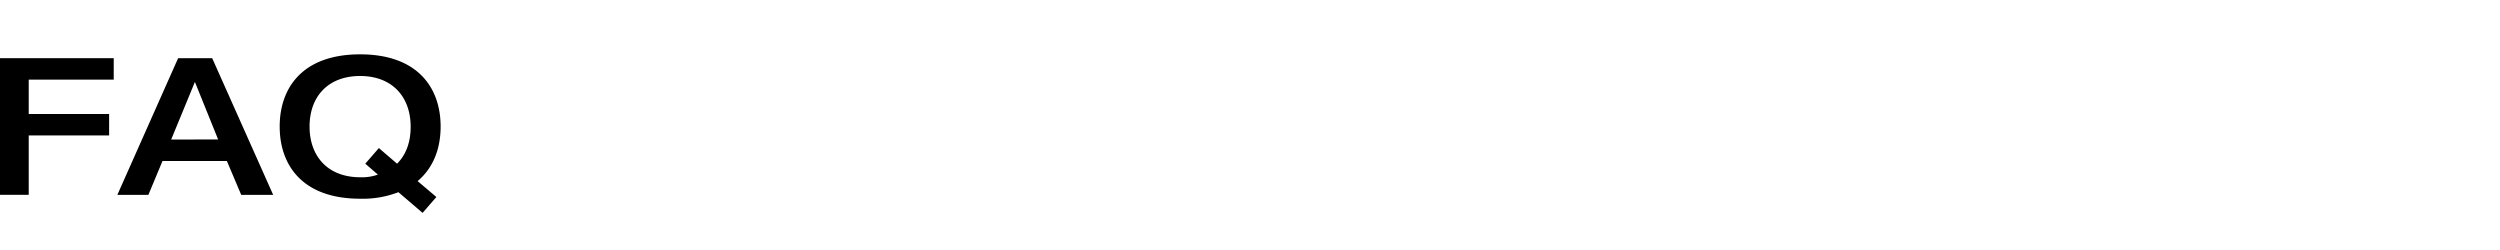 <?xml version="1.0" encoding="utf-8"?>
<svg id="Ebene_1" data-name="Ebene 1" xmlns="http://www.w3.org/2000/svg" viewBox="0 0 800 80"><title>Navi_up2date</title><path d="M0,18.62H36.39v6.86H9.19v11H34.92v6.86H9.19v19H0Z"/><path d="M57,18.62h10.9L87.42,62.36H77.19L72.6,51.52H52L47.48,62.36H37.55Zm12.8,26L62.37,26.22l-7.6,18.44Z"/><path d="M127.49,61.5a31.59,31.59,0,0,1-12.25,2.09c-18.51,0-25.74-10.79-25.74-23.1s7.23-23.1,25.74-23.1S141,28.18,141,40.49c0,6.86-2.21,13.11-7.36,17.46l6,5.09-4.41,5.08Zm-10.6-9.12,4.35-5,5.82,5c2.88-2.88,4.35-6.86,4.35-11.82,0-9.56-5.88-16.24-16.17-16.24S99.06,30.93,99.06,40.49s5.88,16.23,16.18,16.23a15.11,15.11,0,0,0,5.69-.85Z"/></svg>
